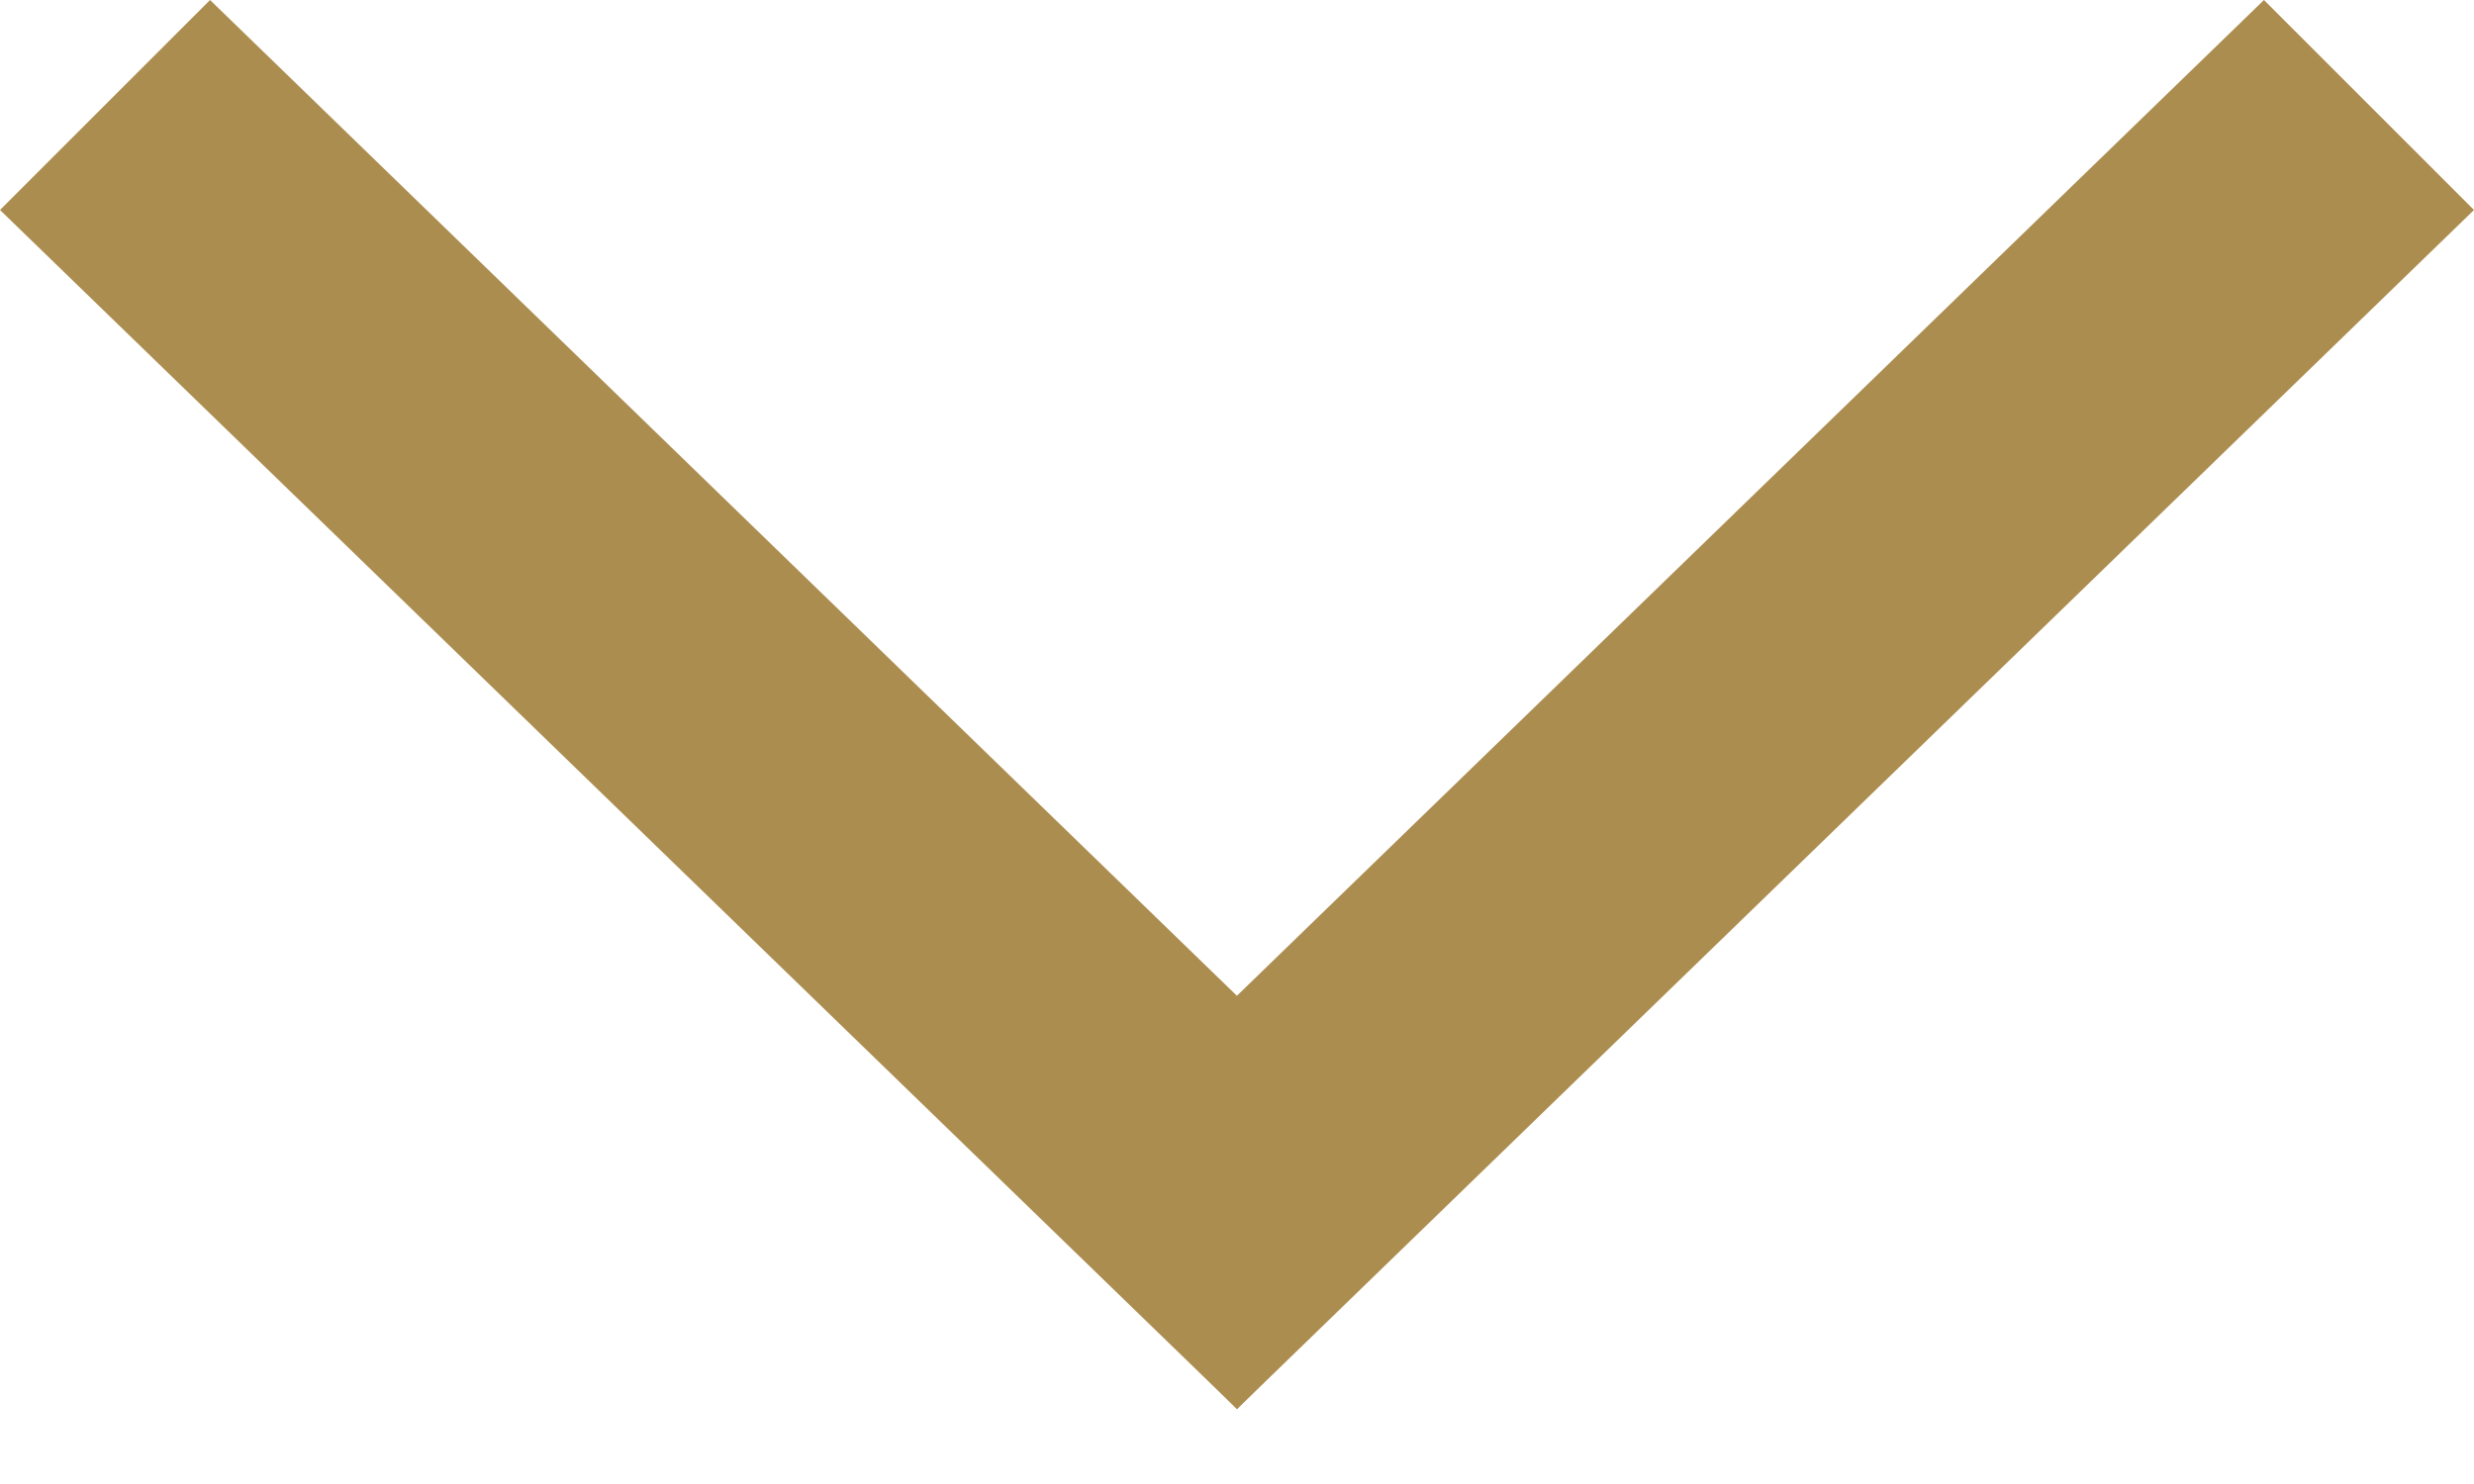 <svg width="10" height="6" viewBox="0 0 10 6" fill="none" xmlns="http://www.w3.org/2000/svg">
<path d="M5 5.697L0 0.849L0.849 0L5.848 4.849L5 5.697Z" fill="#AC8D50"/>
<path d="M4.151 4.849L9.151 0L10 0.849L5 5.697L4.151 4.849Z" fill="#AC8D50"/>
</svg>
